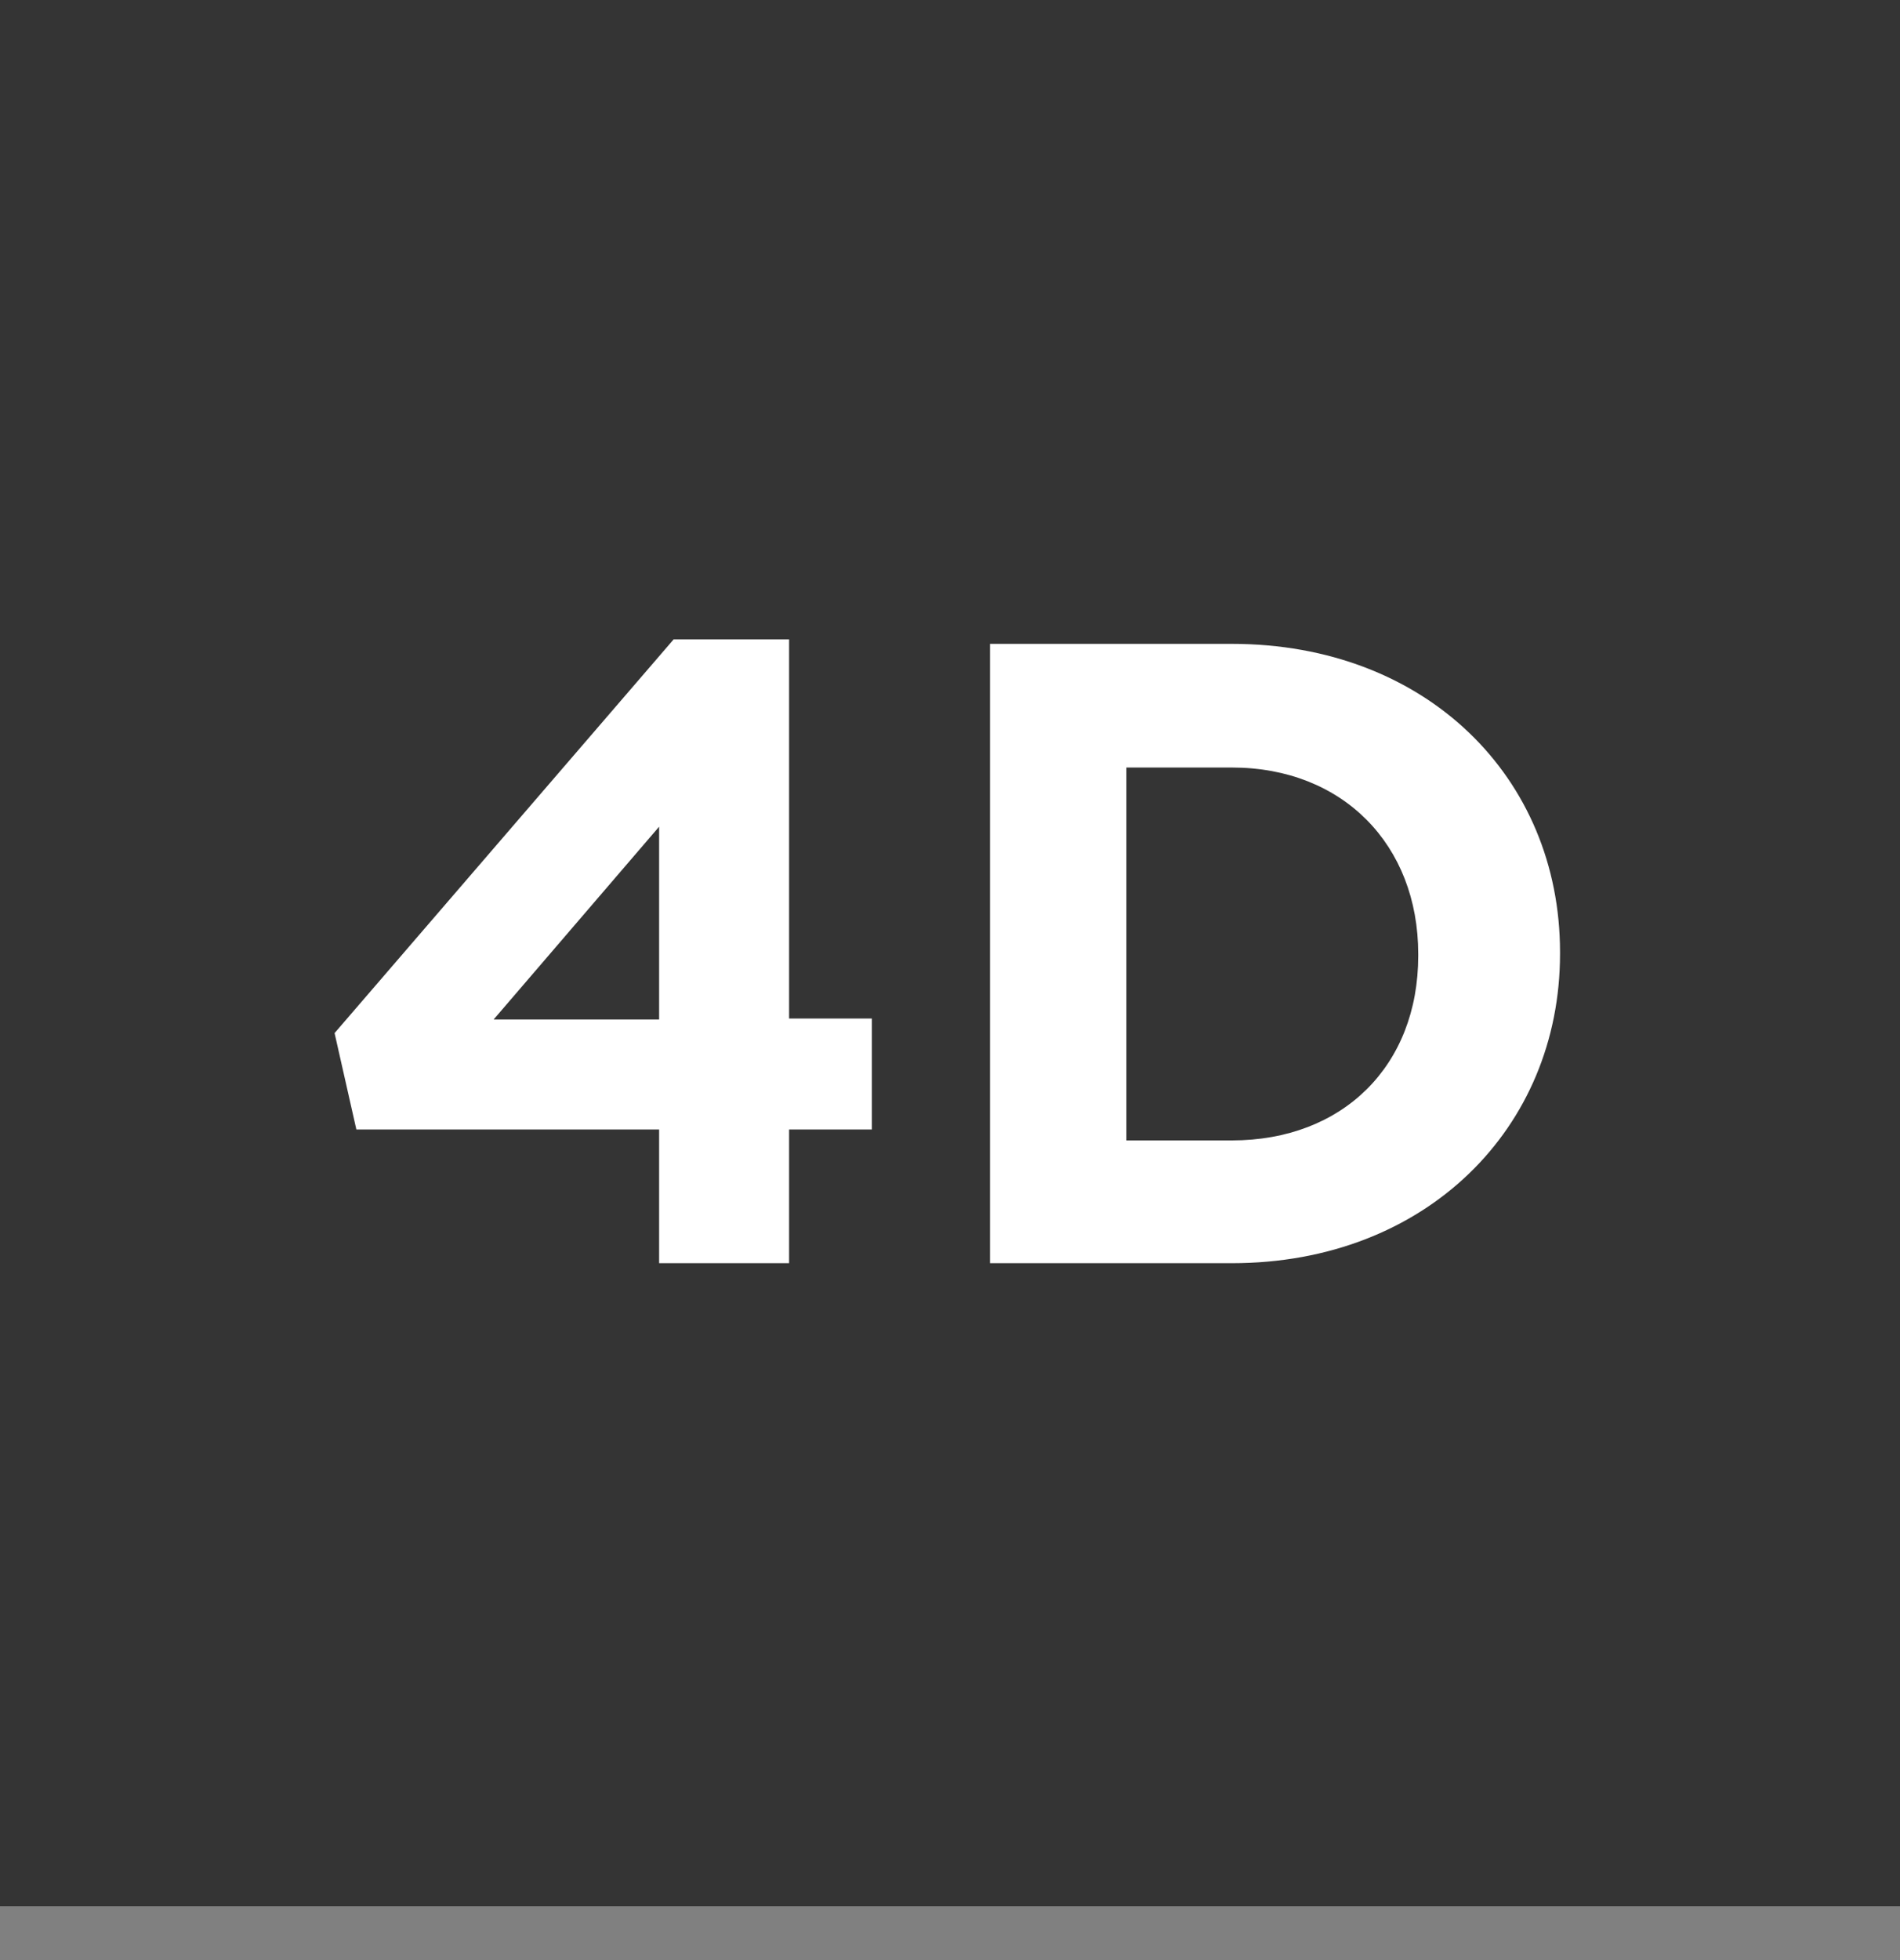 <svg width="32" height="33" viewBox="0 0 32 33" fill="none" xmlns="http://www.w3.org/2000/svg">
<rect x="0" y="0" width="32" height="33" fill="#808080" stroke="none"/>
<path d="M32 -0H0V32.092H32V-0Z" fill="#343434"/>
<path d="M18.971 19.2V12.922H20.747C22.615 12.922 23.886 14.224 23.886 16.061V16.092C23.886 17.944 22.615 19.2 20.747 19.2H18.971ZM16.674 21.267H20.747C24.023 21.267 26.274 18.986 26.274 16.061V16.03C26.274 13.091 24.023 10.84 20.747 10.84H16.674V21.267ZM8.314 17.164L11.101 13.918V17.164H8.314ZM11.101 21.267H13.29V19.016H14.684V17.148H13.29V10.764H11.346L5.635 17.393L6.002 19.016H11.101V21.267Z" fill="white"/>
</svg>
